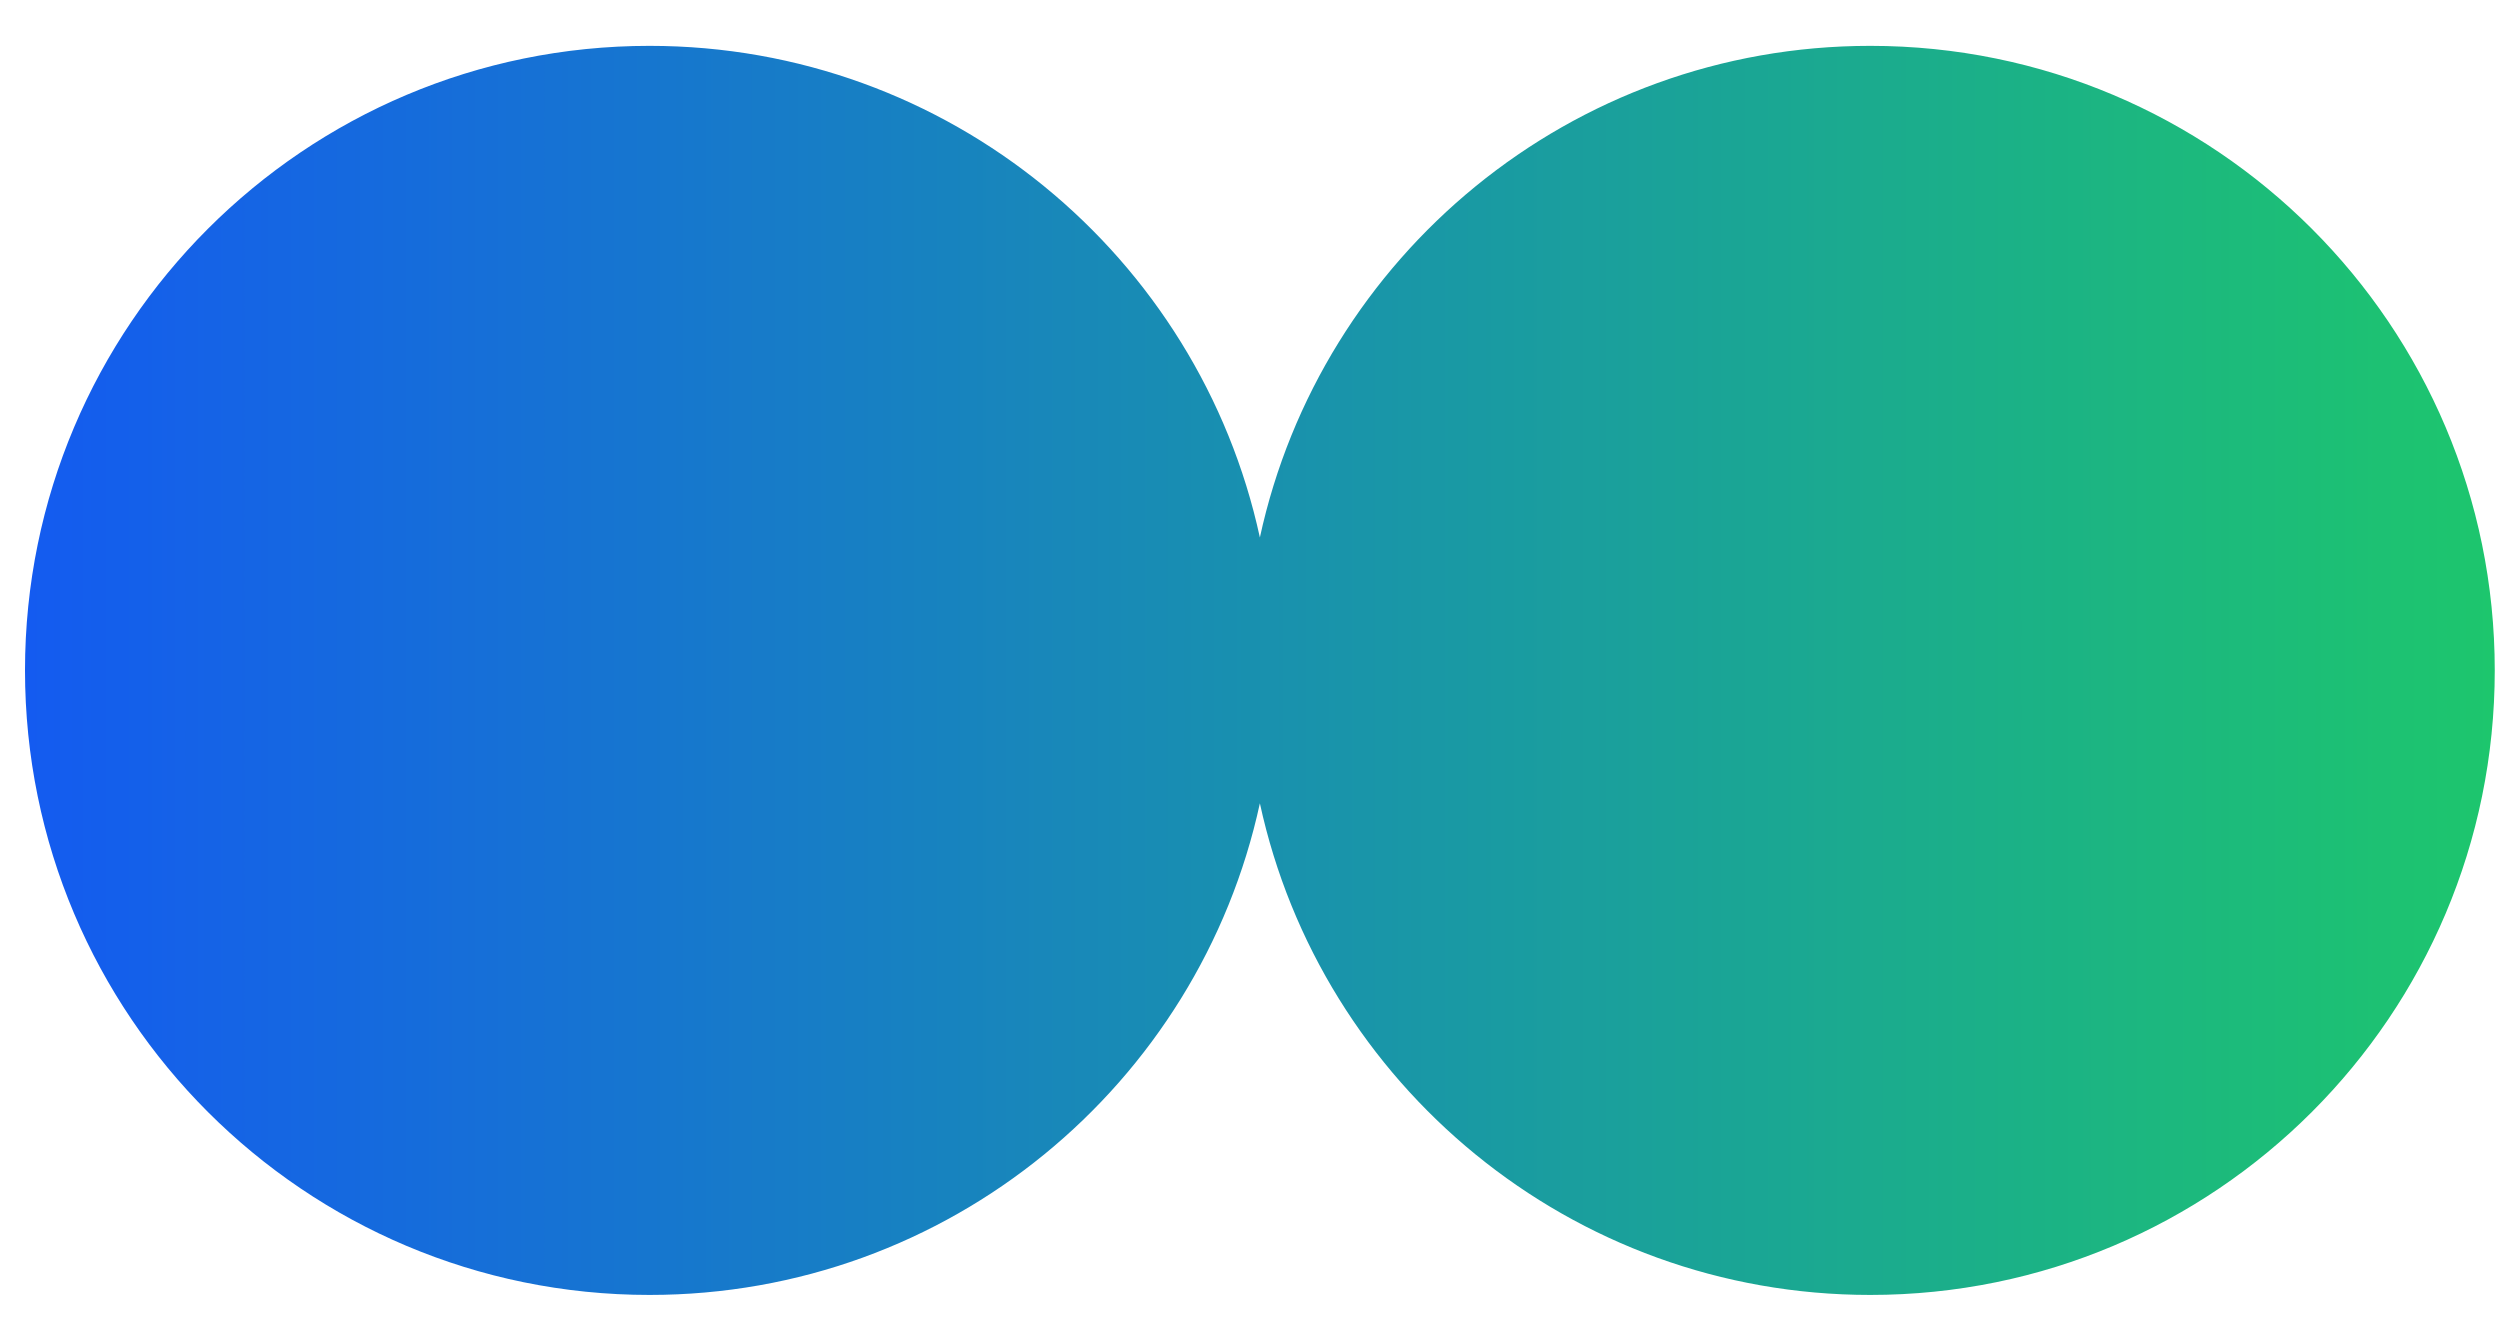 <svg width="41" height="22" viewBox="0 0 41 22" fill="none" xmlns="http://www.w3.org/2000/svg">
<path id="circle" fillRule="evenodd" clipRule="evenodd" d="M15.774 10.994C15.774 13.823 13.481 16.116 10.652 16.116C7.824 16.116 5.531 13.823 5.531 10.994C5.531 8.166 7.824 5.873 10.652 5.873C13.481 5.873 15.774 8.166 15.774 10.994ZM20.662 13.174C19.663 17.784 15.561 21.237 10.652 21.237C4.996 21.237 0.41 16.651 0.41 10.994C0.41 5.338 4.996 0.752 10.652 0.752C15.561 0.752 19.663 4.205 20.662 8.815C21.661 4.205 25.763 0.752 30.672 0.752C36.328 0.752 40.914 5.338 40.914 10.994C40.914 16.651 36.328 21.237 30.672 21.237C25.763 21.237 21.661 17.784 20.662 13.174ZM35.793 10.994C35.793 13.823 33.5 16.116 30.672 16.116C27.844 16.116 25.551 13.823 25.551 10.994C25.551 8.166 27.844 5.873 30.672 5.873C33.5 5.873 35.793 8.166 35.793 10.994Z" fill="url(#paint0_linear_430_11687)"/>
<defs>
<linearGradient id="paint0_linear_430_11687" x1="0.41" y1="10.994" x2="40.914" y2="10.994" gradientUnits="userSpaceOnUse">
<stop stop-color="#145BF0"/>
<stop offset="1" stop-color="#1DC66D"/>
</linearGradient>
</defs>
</svg>
